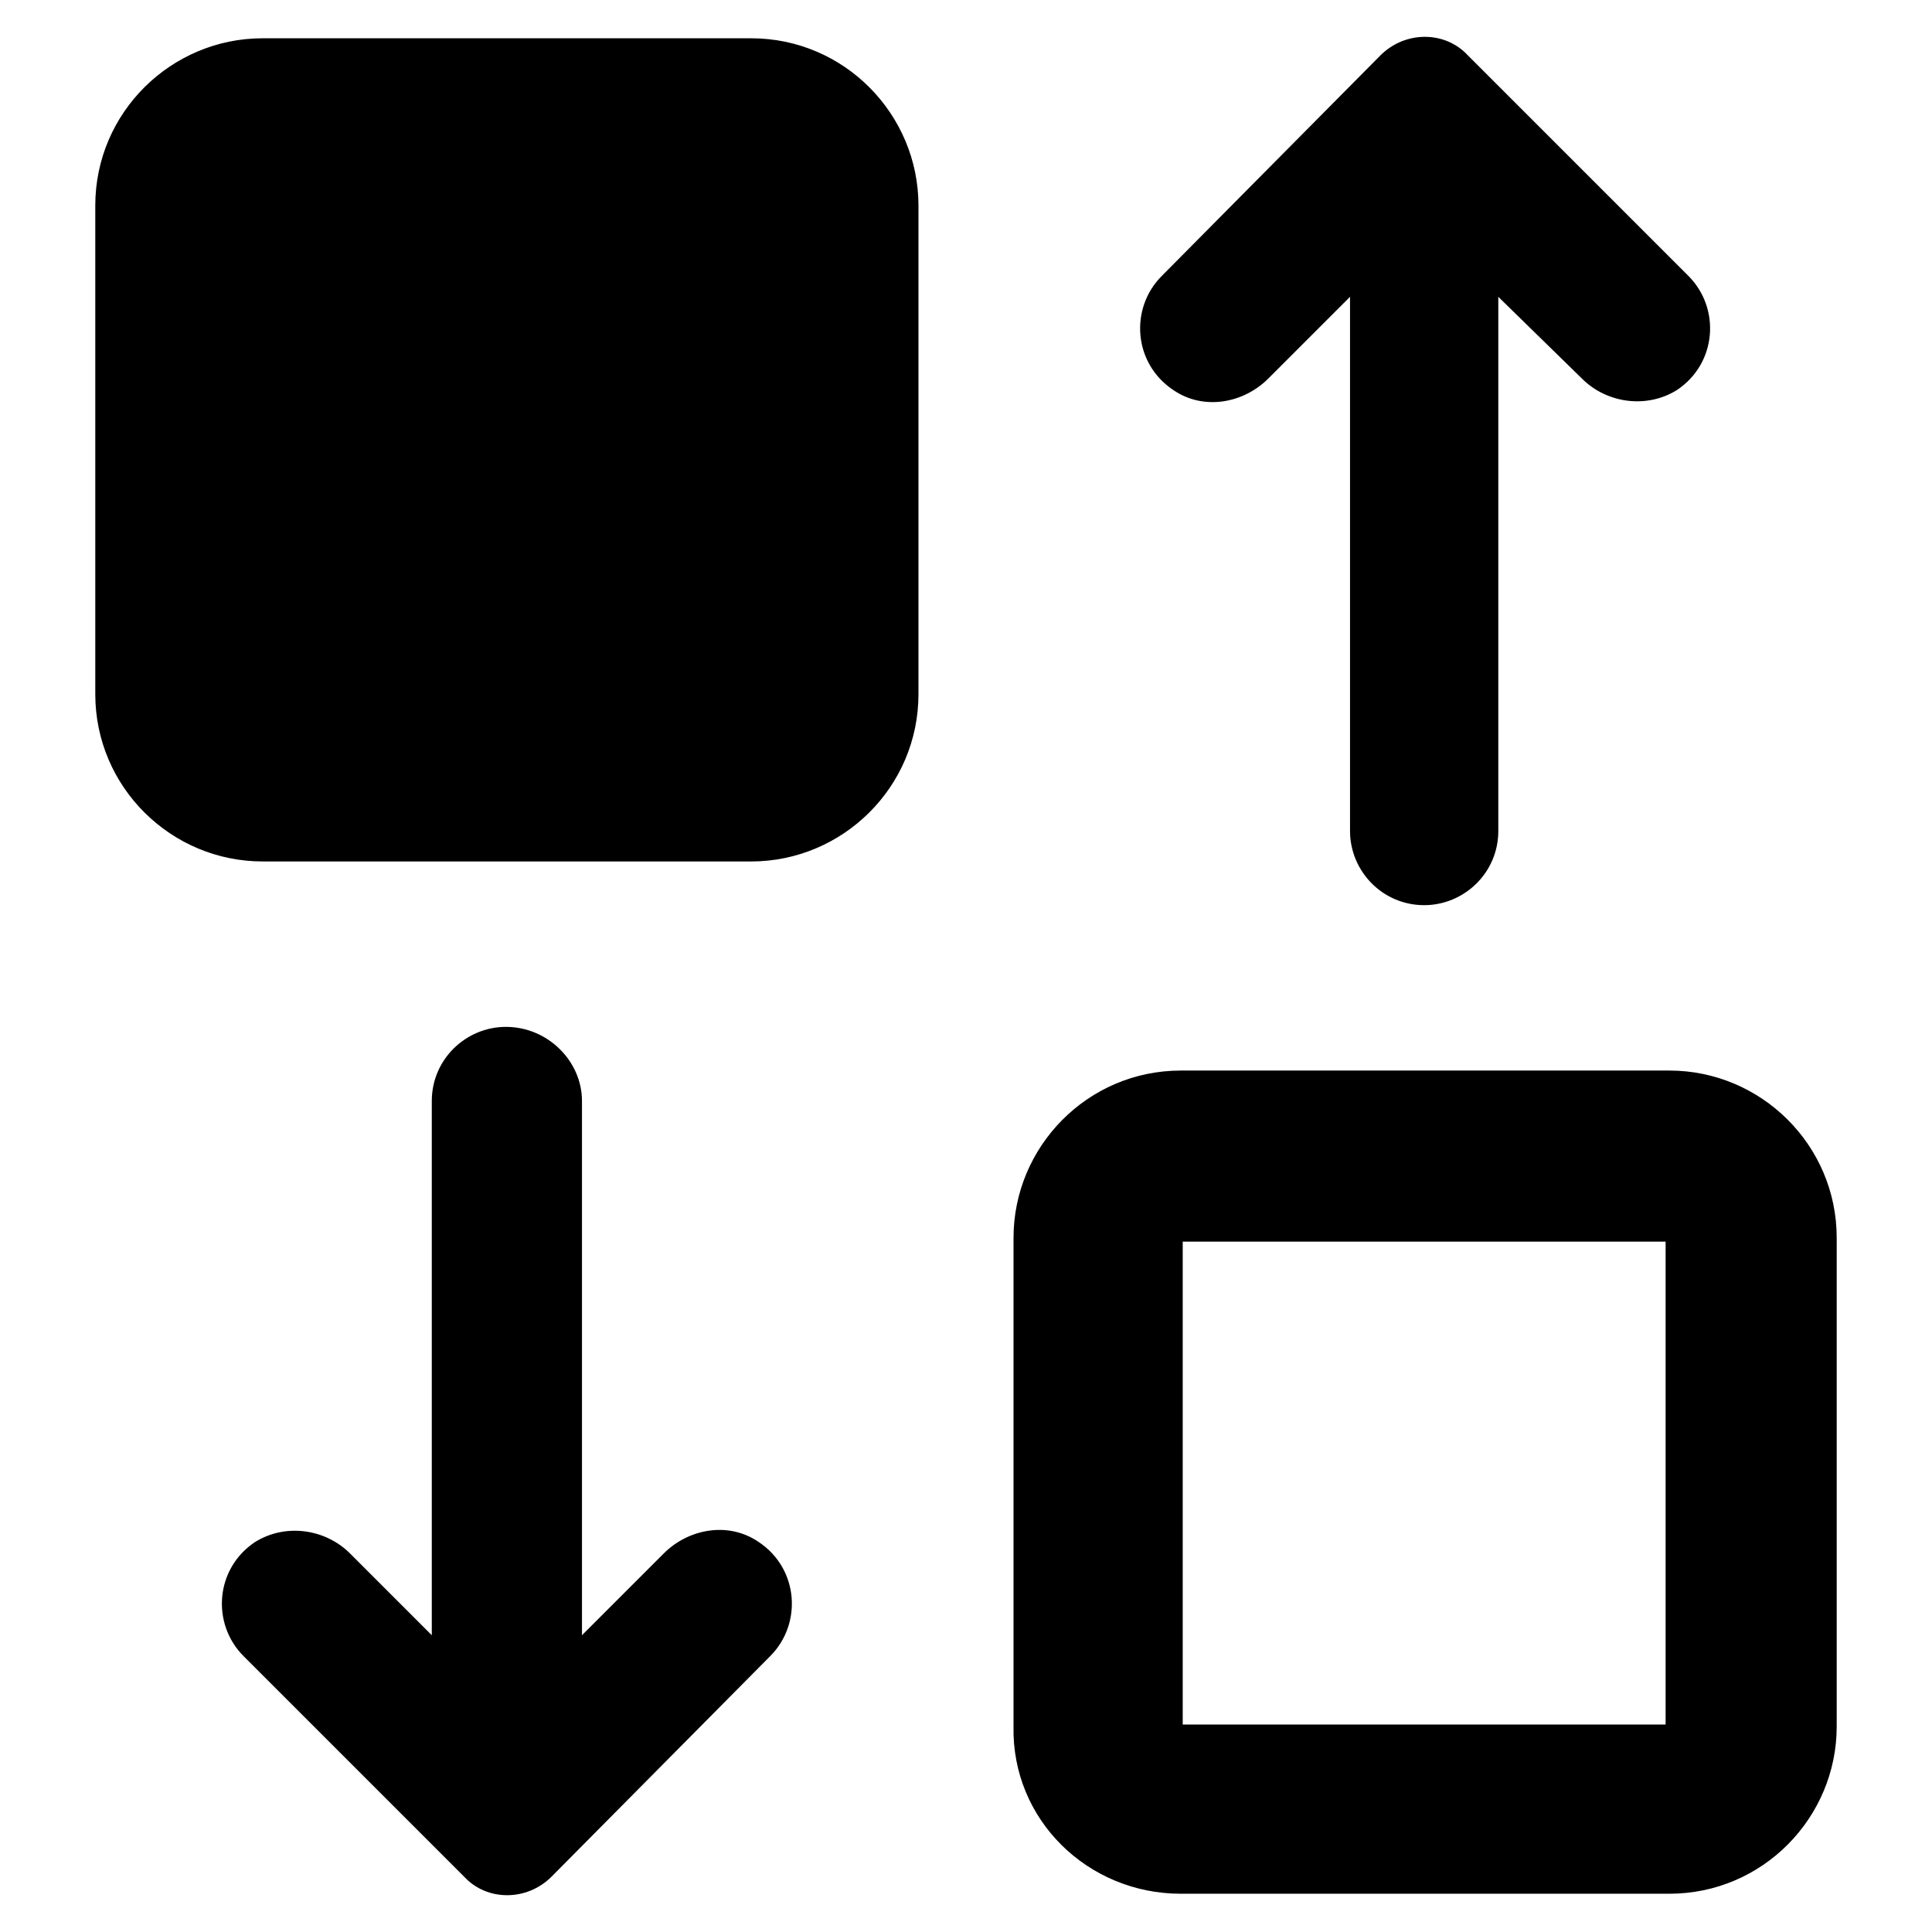 <?xml version="1.0" encoding="UTF-8"?>
<!-- Uploaded to: SVG Find, www.svgrepo.com, Generator: SVG Find Mixer Tools -->
<svg fill="#000000" width="800px" height="800px" version="1.1" viewBox="144 144 512 512" xmlns="http://www.w3.org/2000/svg">
 <path d="m456.93 645.86h129.48c24.688 0 44.336-20.152 44.336-44.336v-129.48c0-24.688-20.152-44.336-44.336-44.336h-129.48c-24.688 0-44.336 20.152-44.336 44.336v129.48c-0.504 24.688 19.648 44.336 44.336 44.336zm0.504-172.81h127.97v127.97h-127.97zm-5.543-255.93 57.938-58.445c6.551-6.551 17.129-6.551 23.176 0l58.441 58.445c8.566 8.566 7.559 23.176-3.023 30.23-8.062 5.039-18.641 3.527-25.191-3.023l-22.164-21.668v141.57c0 11.082-9.07 19.648-19.648 19.648-11.082 0-19.648-9.07-19.648-19.648v-141.57l-21.664 21.664c-6.551 6.551-17.129 8.566-25.191 3.023-10.582-7.055-11.59-21.664-3.023-30.227zm-282.64 110.84v-129.48c0-24.688 20.152-44.336 44.336-44.336h129.48c24.688 0 44.336 20.152 44.336 44.336v129.48c0 24.688-20.152 44.336-44.336 44.336l-129.48-0.004c-24.184 0-44.336-19.648-44.336-44.336zm128.98 107.82v141.57l21.664-21.664c6.551-6.551 17.129-8.566 25.191-3.023 10.578 7.055 11.586 21.664 3.023 30.23l-57.941 58.441c-6.551 6.551-17.129 6.551-23.176 0l-58.441-58.441c-8.566-8.566-7.559-23.176 3.023-30.23 8.062-5.039 18.641-3.527 25.191 3.023l21.664 21.664v-141.57c0-11.082 9.07-19.648 19.648-19.648 11.082 0 20.152 9.066 20.152 19.648z"/>
</svg>